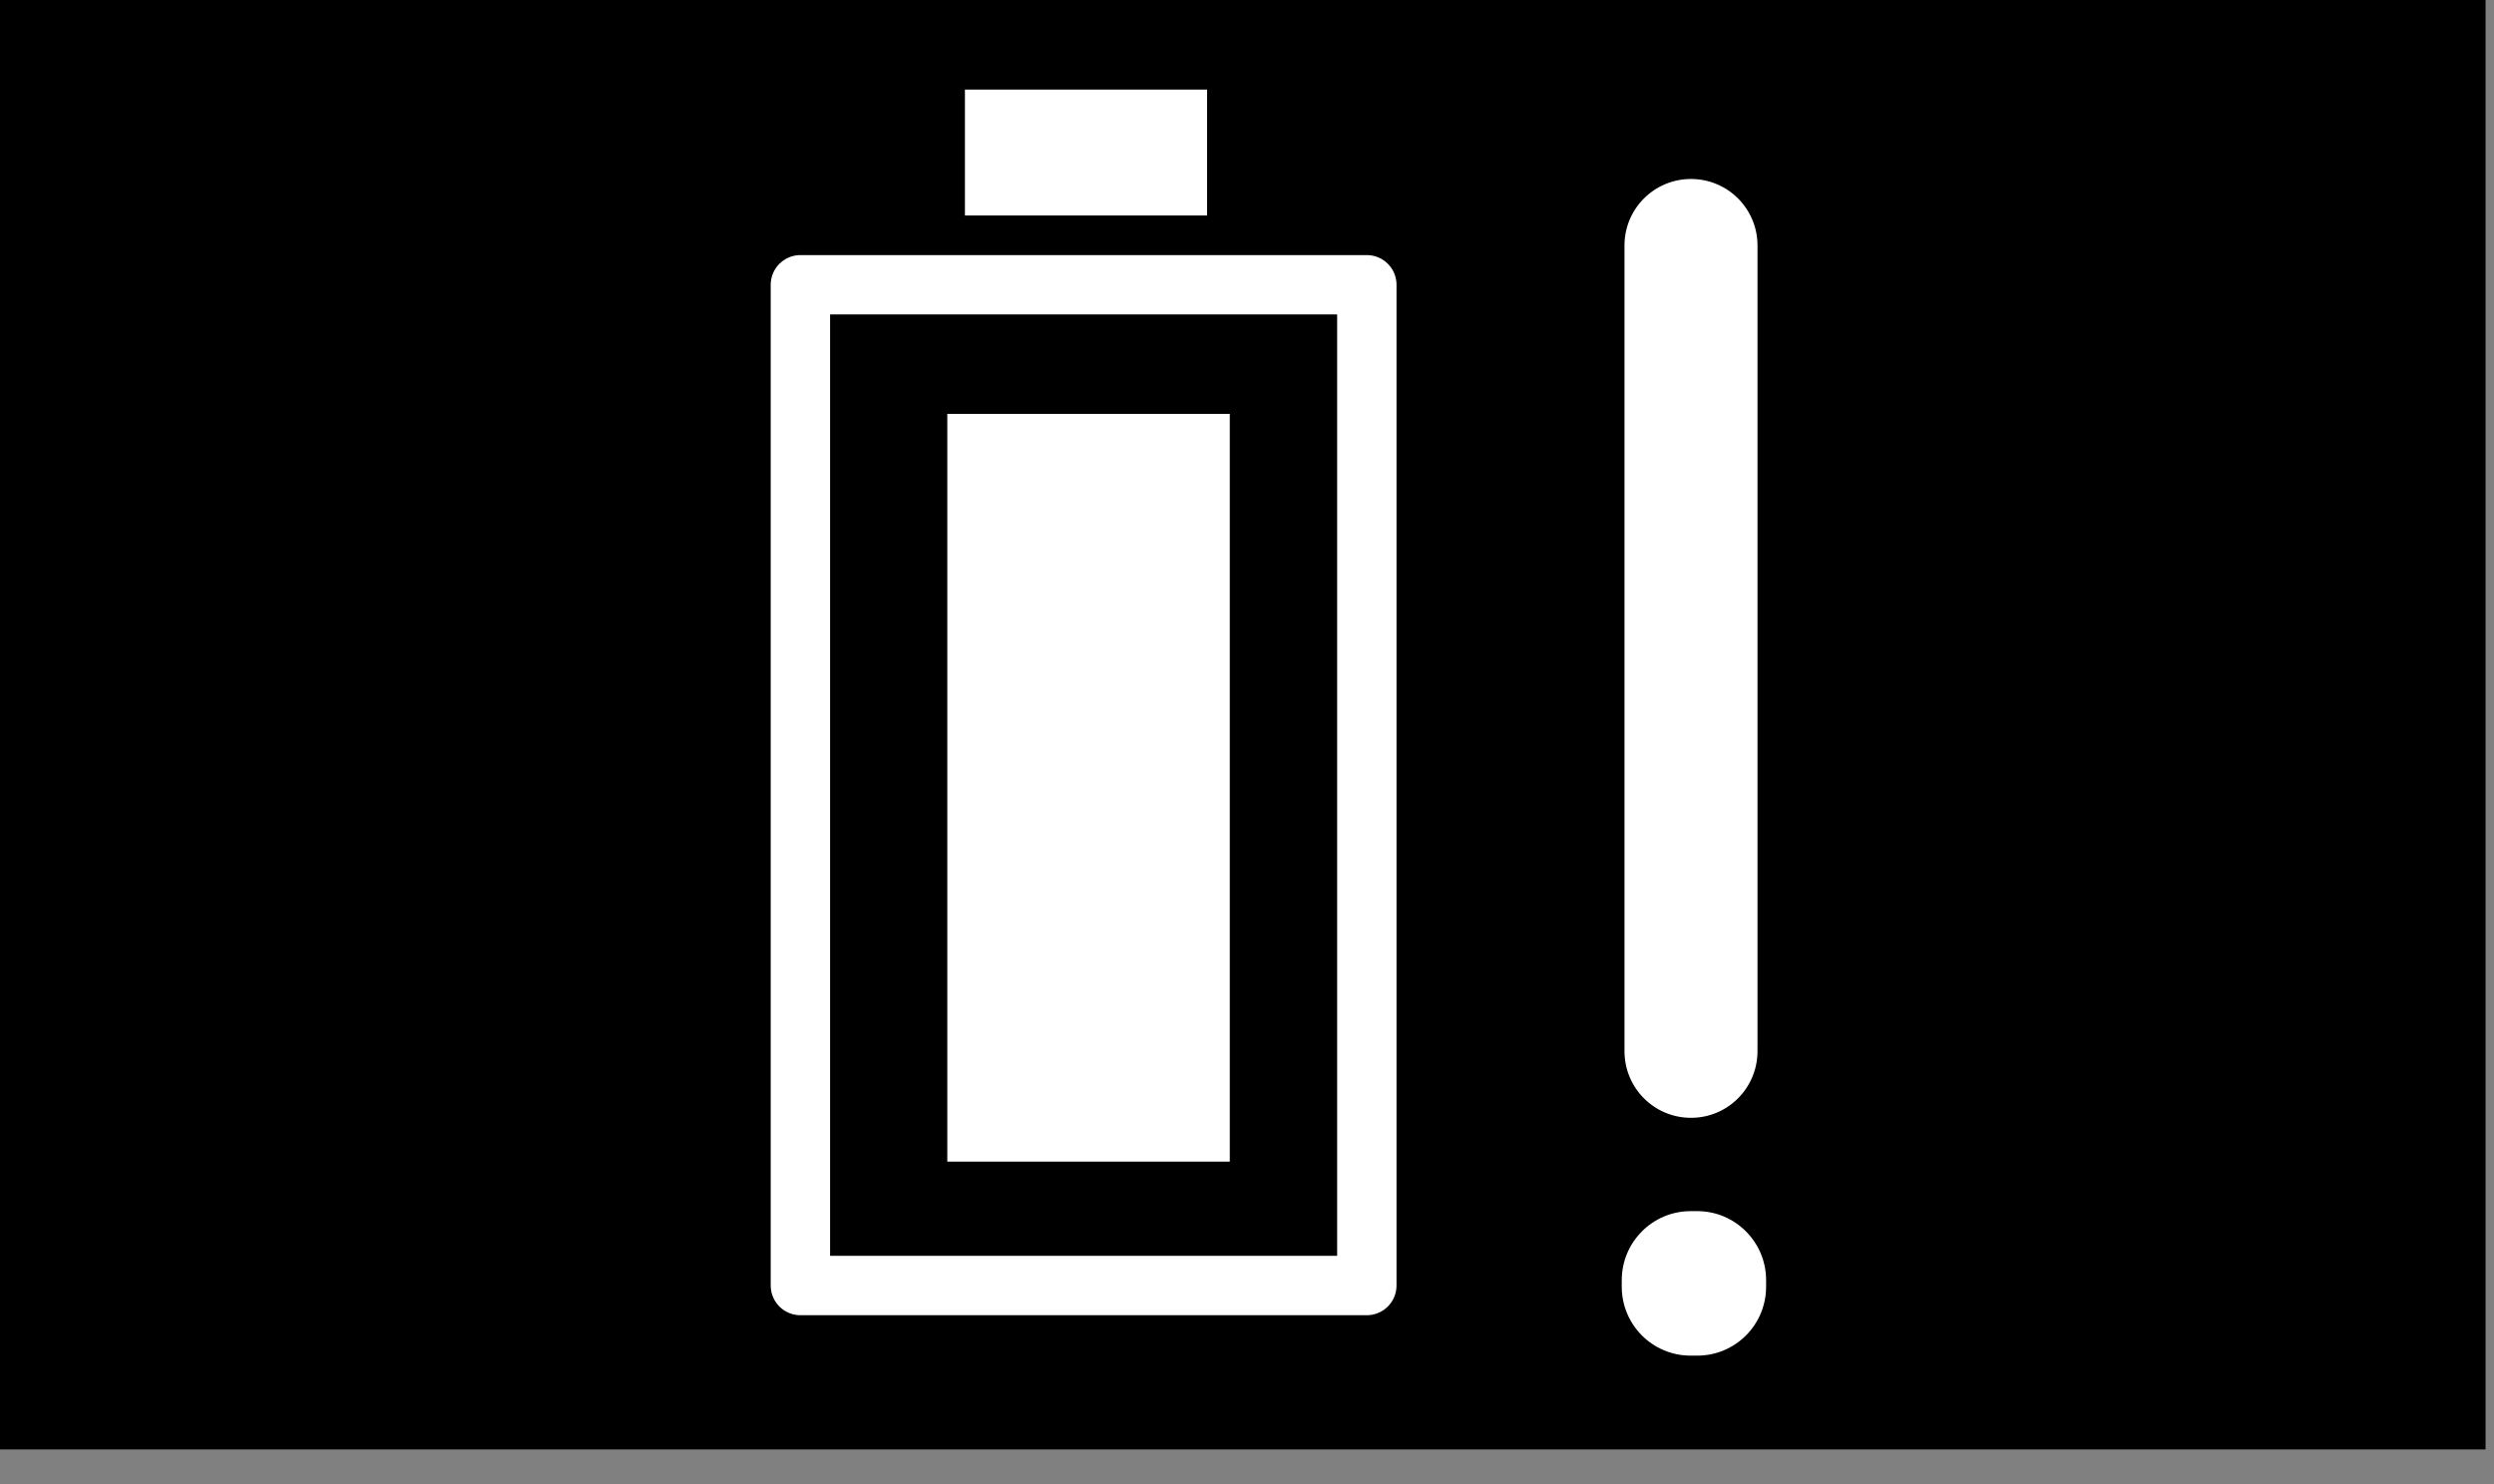 <svg width="42" height="25" viewBox="0 0 42 25" fill="none" xmlns="http://www.w3.org/2000/svg">
<rect x="0" y="0" width="42" height="25" fill="#808080" stroke="none"/>
<path d="M41.858 24.416H0V4.53946e-06H41.858V24.416Z" fill="black"/>
<path d="M23.018 21.655H13.479V4.797H23.018V21.655Z" stroke="white" stroke-miterlimit="10" stroke-linecap="round" stroke-linejoin="round"/>
<path d="M20.71 19.568H15.953V6.972H20.71V19.568Z" fill="white"/>
<path d="M29.597 17.707C29.597 18.328 29.097 18.83 28.477 18.83C27.857 18.83 27.357 18.328 27.357 17.707V4.135C27.357 3.517 27.857 3.015 28.477 3.015C29.097 3.015 29.597 3.517 29.597 4.135V17.707Z" fill="white"/>
<path d="M29.742 21.675C29.742 22.317 29.223 22.836 28.583 22.836H28.472C27.83 22.836 27.311 22.317 27.311 21.675V21.564C27.311 20.924 27.83 20.402 28.472 20.402H28.583C29.223 20.402 29.742 20.924 29.742 21.564V21.675Z" fill="white"/>
<path d="M20.328 3.63H16.25V1.509H20.328V3.63Z" fill="white"/>
</svg>
